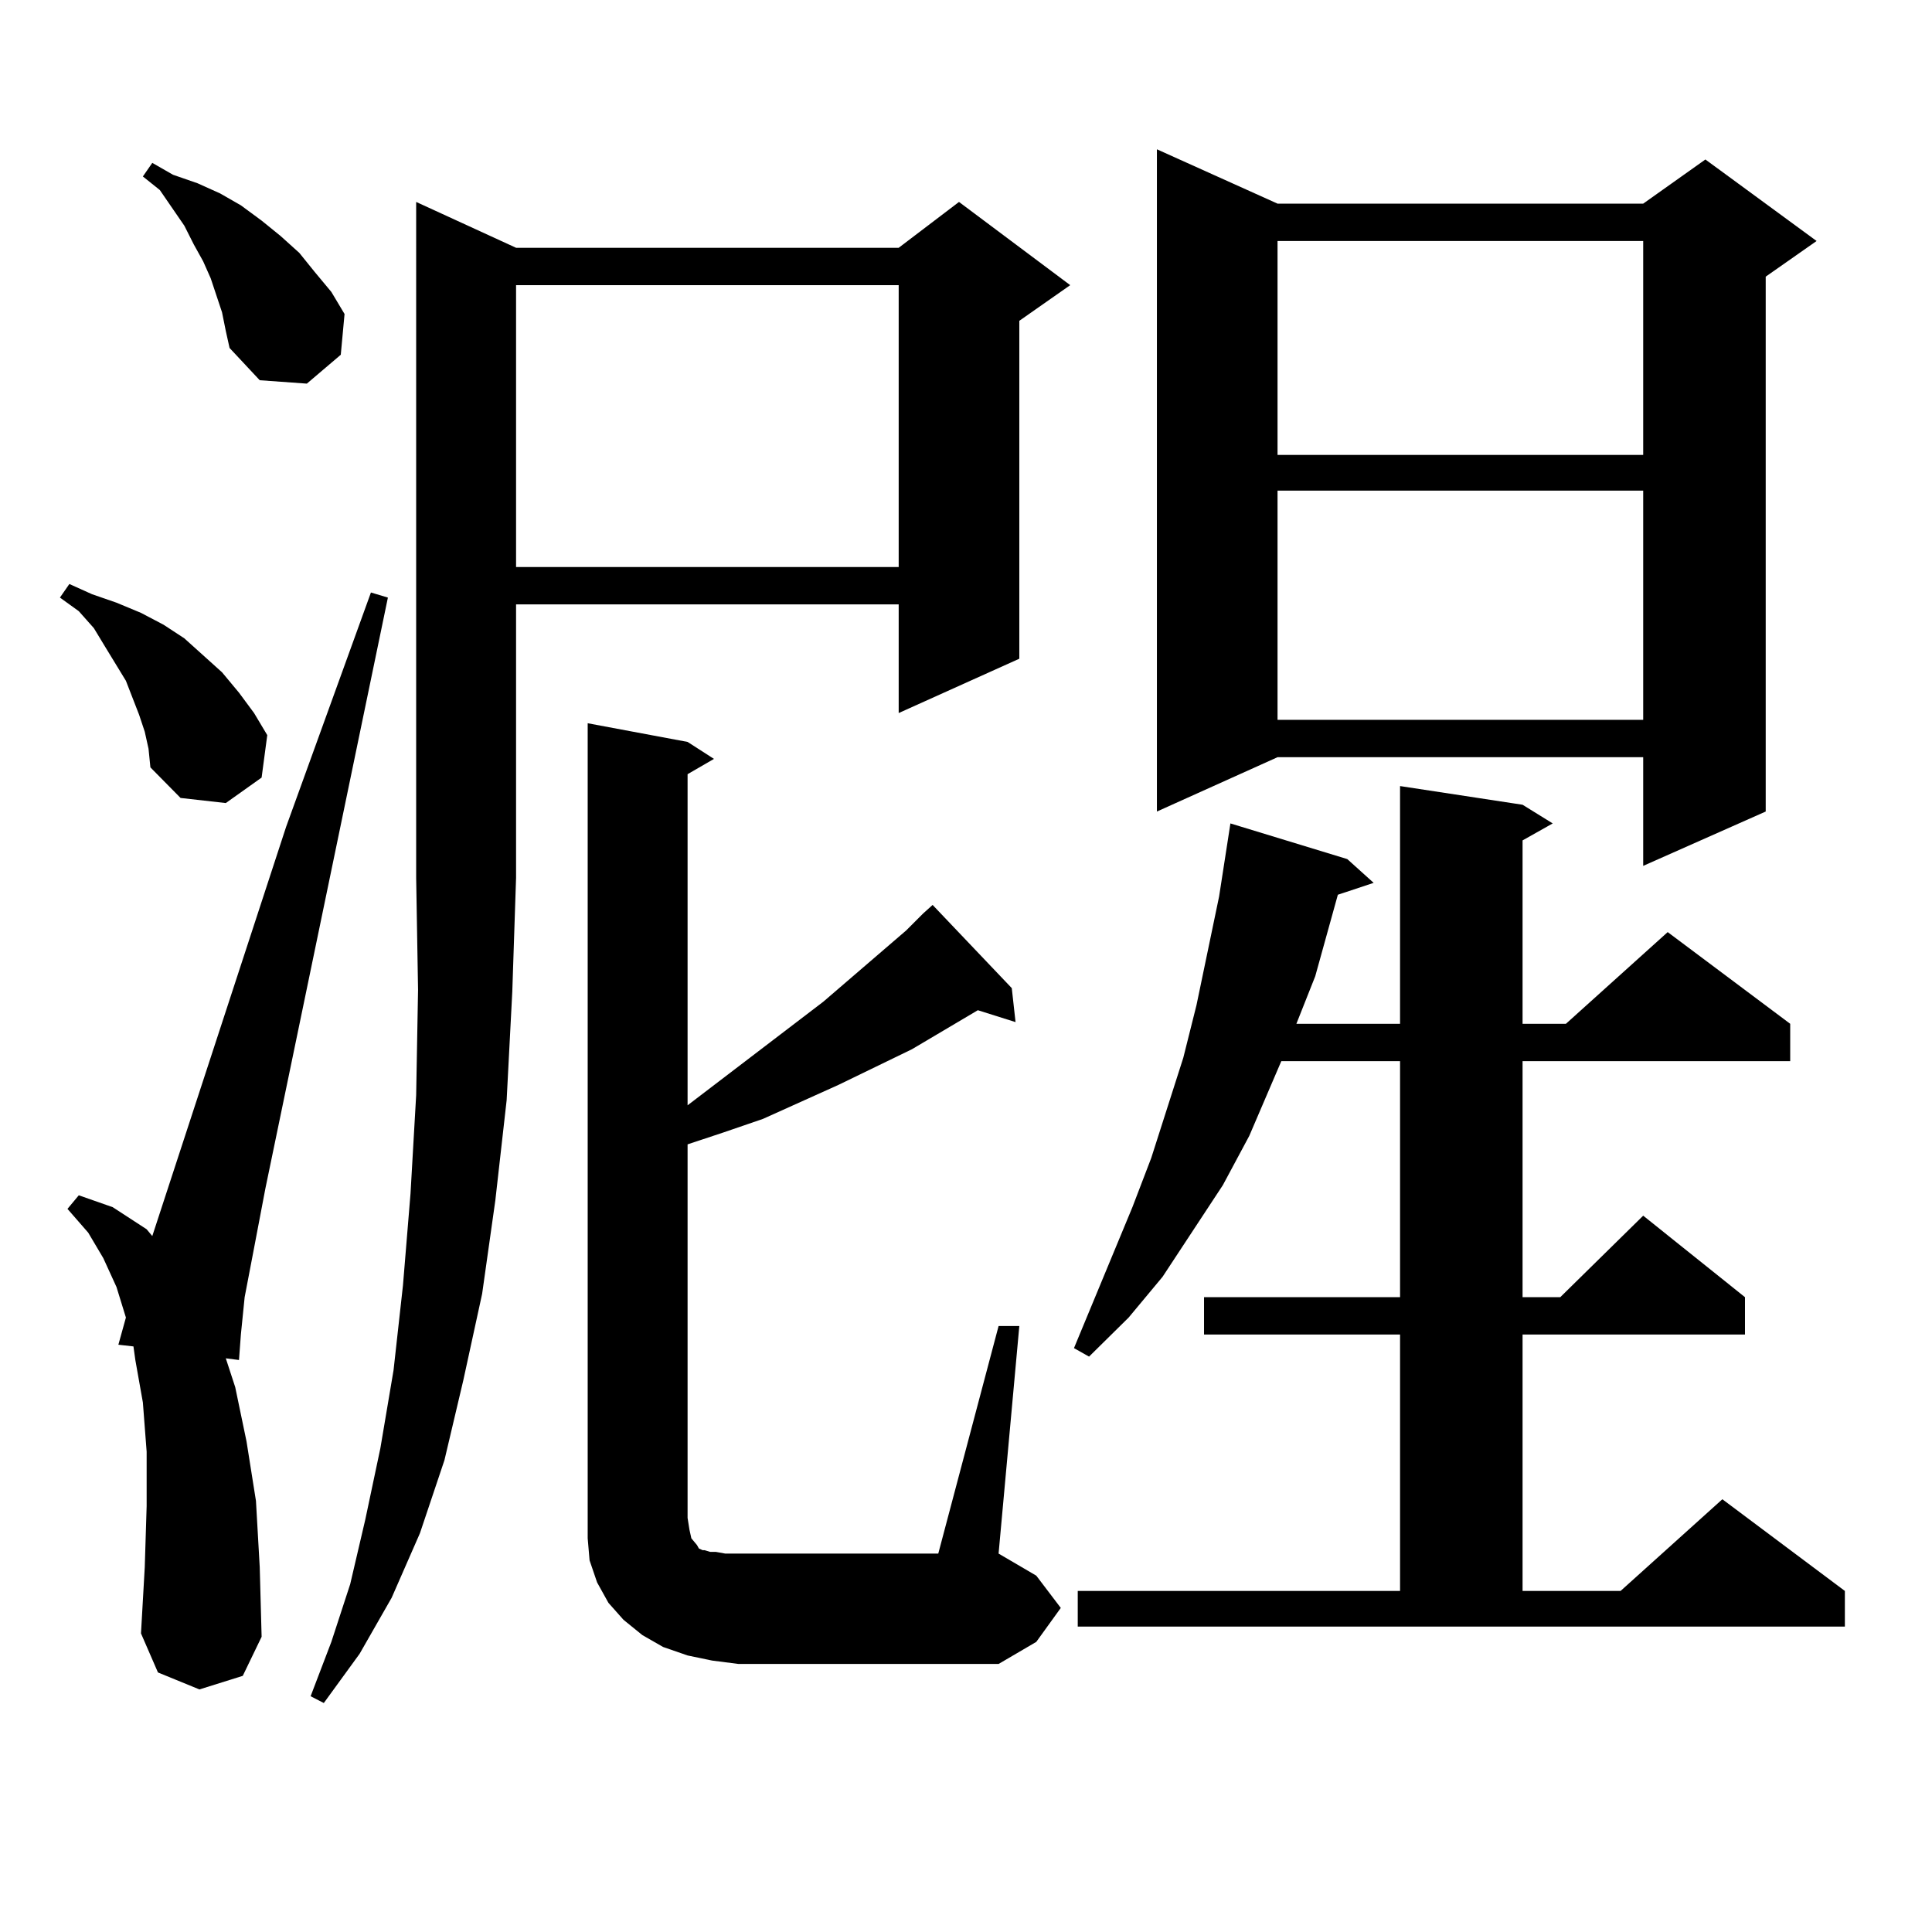 <?xml version="1.0" encoding="utf-8"?>
<!-- Generator: Adobe Illustrator 16.0.0, SVG Export Plug-In . SVG Version: 6.00 Build 0)  -->
<!DOCTYPE svg PUBLIC "-//W3C//DTD SVG 1.1//EN" "http://www.w3.org/Graphics/SVG/1.1/DTD/svg11.dtd">
<svg version="1.1" id="图层_1" xmlns="http://www.w3.org/2000/svg" xmlns:xlink="http://www.w3.org/1999/xlink" x="0px" y="0px"
	 width="1000px" height="1000px" viewBox="0 0 1000 1000" enable-background="new 0 0 1000 1000" xml:space="preserve">
<path d="M74.925,378.742l-2.927-8.789l-6.829-17.578l-10.731-17.578l-5.854-9.668l-7.805-8.789l-9.756-7.031l4.878-7.031
	l11.707,5.273l12.683,4.395l12.683,5.273l11.707,6.152l10.731,7.031l9.756,8.789l9.756,8.789l8.78,10.547l7.805,10.547l6.829,11.426
	l-2.927,21.973l-18.536,13.184l-23.414-2.637l-15.609-15.82l-0.976-9.668L74.925,378.742z M103.217,874.445l-21.463-8.789
	l-8.78-20.215l1.951-34.277l0.976-31.641v-28.125l-1.951-25.488l-3.902-21.973l-0.976-7.031l-7.805-0.879l3.902-14.063l-4.878-15.82
	l-6.829-14.941l-7.805-13.184l-10.731-12.305l5.854-7.031l17.561,6.152L75.9,636.262l2.927,3.516l69.267-211.816l43.901-121.289
	l8.78,2.637l-63.413,305.859l-5.854,30.762l-4.878,25.488l-1.951,19.336l-0.976,13.184l-6.829-0.879L121.753,718l5.854,28.125
	l4.878,30.762l1.951,34.277l0.976,36.035l-9.756,20.215L103.217,874.445z M114.924,161.652l-2.927-8.789l-2.927-8.789l-3.902-8.789
	l-4.878-8.789l-4.878-9.668L82.729,98.371l-8.78-7.031l4.878-7.031l10.731,6.152l12.683,4.395l11.707,5.273l10.731,6.152
	l10.731,7.91l9.756,7.91l9.756,8.789l7.805,9.668l8.78,10.547l6.829,11.426l-1.951,21.094l-17.561,14.941l-24.39-1.758
	l-15.609-16.699l-1.951-8.789L114.924,161.652z M267.115,128.254h198.044l31.219-23.73l57.56,43.066l-26.341,18.457v174.902
	l-62.438,28.125v-56.25H267.115v141.504l-1.951,58.887l-2.927,56.25l-5.854,51.855l-6.829,48.34l-9.756,44.824l-9.756,41.309
	l-12.683,37.793l-14.634,33.398l-16.585,29.004l-18.536,25.488l-6.829-3.516l10.731-28.125l9.756-29.883l7.805-33.398l7.805-36.914
	l6.829-40.43l4.878-43.945l3.902-47.461l2.927-50.977l0.976-54.492l-0.976-58.008V104.523L267.115,128.254z M267.115,147.59v145.898
	h198.044V147.59H267.115z M516.865,686.359h10.731l-10.731,117.773l19.512,11.426l12.683,16.699l-12.683,17.578l-19.512,11.426
	H382.234l-13.658-1.758l-12.683-2.637l-12.683-4.395l-10.731-6.152l-9.756-7.91l-7.805-8.789l-5.854-10.547l-3.902-11.426
	l-0.976-11.426V374.348l51.706,9.668l13.658,8.789l-13.658,7.91v171.387l70.242-53.613l42.926-36.914l8.78-8.789l4.878-4.395
	l40.975,43.066l1.951,17.578l-19.512-6.152l-34.146,20.215l-38.048,18.457l-39.023,17.578l-20.487,7.031l-18.536,6.152v193.359
	l0.976,6.152l0.976,4.395l2.927,3.516l0.976,1.758l1.951,0.879h0.976l2.927,0.879h2.927l4.878,0.879h110.241L516.865,686.359z
	 M557.84,823.469h166.825V690.754H623.204v-19.336h101.461V549.25h-61.462l-16.585,38.672L632.96,613.41l-31.219,47.461
	l-17.561,21.094l-20.487,20.215l-7.805-4.395l30.243-72.949l9.756-25.488l16.585-51.855l6.829-27.246l11.707-56.25l5.854-37.793
	l60.486,18.457l13.658,12.305l-18.536,6.152l-11.707,42.188l-9.756,24.609h53.657V406.867l63.413,9.668l15.609,9.668l-15.609,8.789
	v94.922h22.438l52.682-47.461l63.413,47.461v19.336H788.078v122.168h19.512l42.926-42.188l52.682,42.188v19.336H788.078v132.715
	h50.73l52.682-47.461l63.413,47.461v18.457H557.84V823.469z M661.252,105.402h189.264l32.194-22.852l57.56,42.188l-26.341,18.457
	v276.855l-63.413,28.125v-56.25H661.252l-62.438,28.125V77.277L661.252,105.402z M661.252,124.738V235.48h189.264V124.738H661.252z
	 M661.252,253.938V372.59h189.264V253.938H661.252z"/>
</svg>
